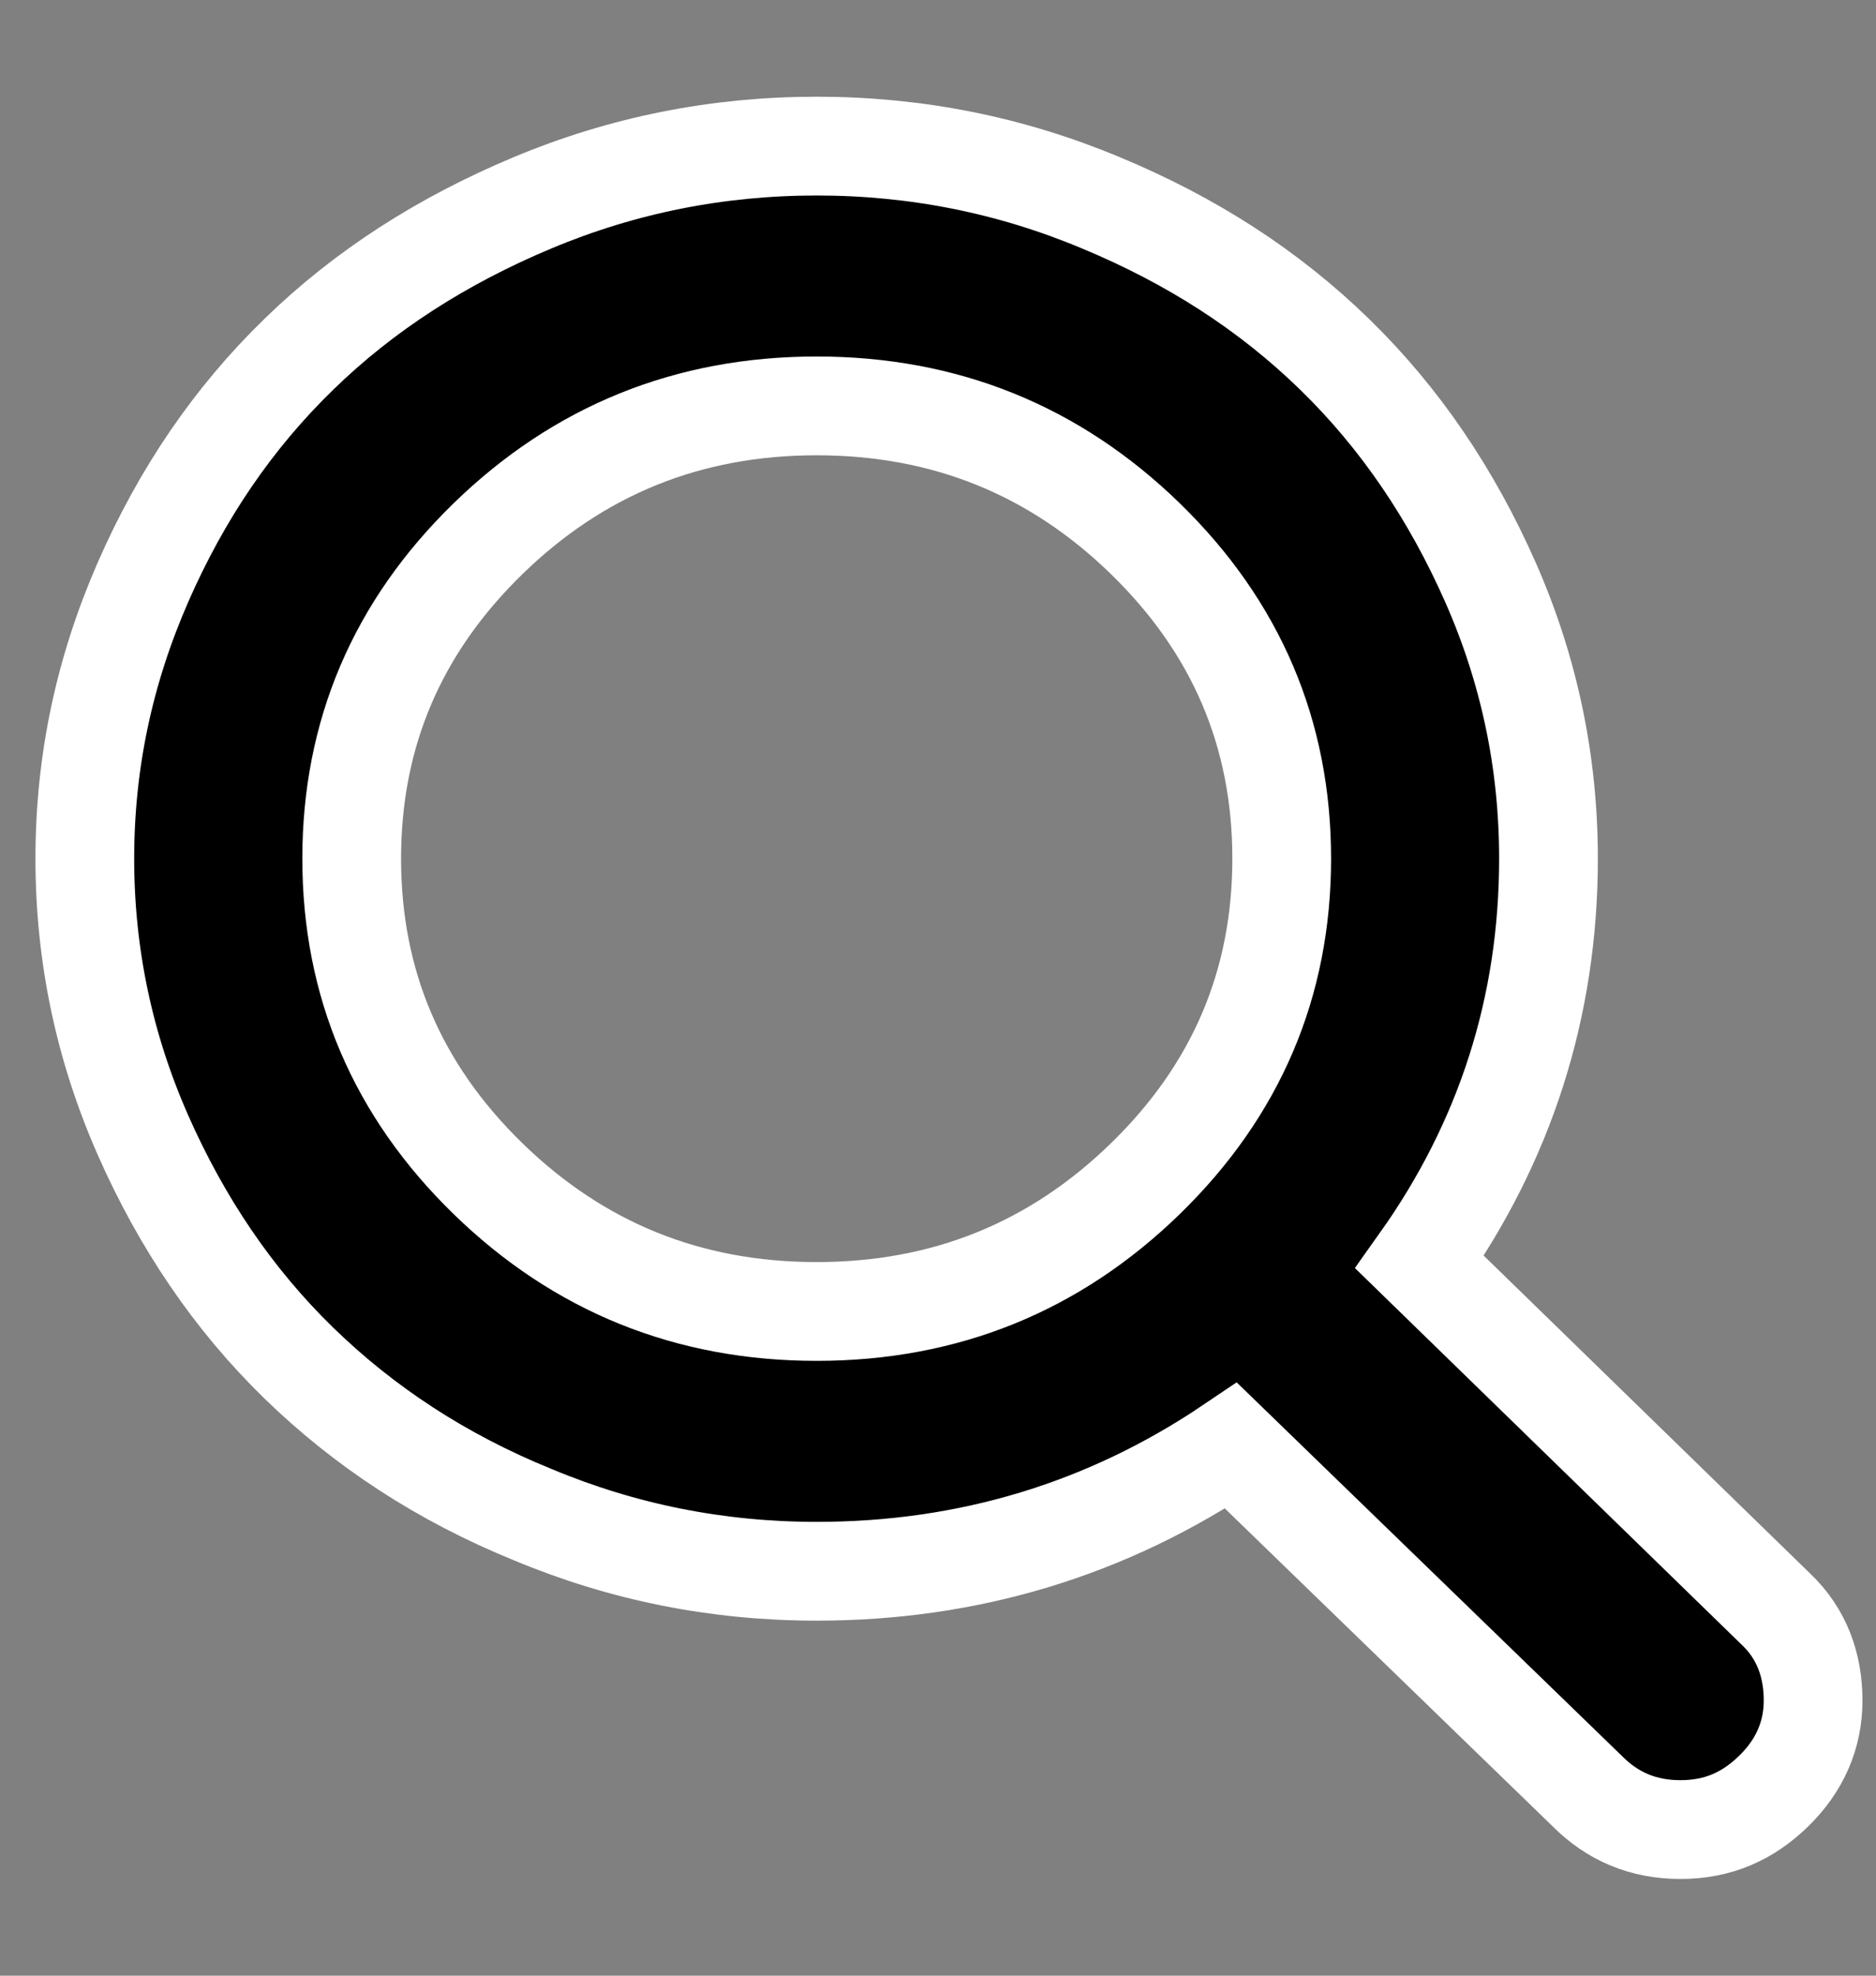 <svg width="19" height="20" viewBox="0 0 19 20" fill="none" xmlns="http://www.w3.org/2000/svg">
<rect x="0" y="0" width="19" height="20" fill="#808080" stroke="none"/>
<path d="M17.985 16.288L14.378 12.777C15.246 11.557 15.683 10.191 15.683 8.692C15.683 7.715 15.487 6.782 15.095 5.894C14.702 5.005 14.181 4.233 13.517 3.587C12.853 2.94 12.068 2.434 11.147 2.052C10.234 1.67 9.275 1.479 8.271 1.479C7.268 1.479 6.309 1.67 5.396 2.052C4.482 2.434 3.69 2.94 3.026 3.587C2.361 4.233 1.841 4.997 1.448 5.894C1.056 6.79 0.859 7.715 0.859 8.692C0.859 9.669 1.056 10.602 1.448 11.491C1.841 12.38 2.361 13.151 3.026 13.798C3.69 14.444 4.475 14.959 5.396 15.333C6.309 15.715 7.268 15.906 8.271 15.906C9.811 15.906 11.215 15.48 12.468 14.635L16.076 18.132C16.332 18.389 16.642 18.521 17.019 18.521C17.397 18.521 17.699 18.389 17.963 18.132C18.227 17.875 18.363 17.566 18.363 17.214C18.363 16.861 18.25 16.538 17.985 16.288ZM8.271 13.276C6.973 13.276 5.864 12.828 4.943 11.932C4.022 11.036 3.562 9.956 3.562 8.692C3.562 7.429 4.022 6.349 4.943 5.453C5.864 4.557 6.973 4.109 8.271 4.109C9.57 4.109 10.679 4.557 11.6 5.453C12.521 6.349 12.981 7.429 12.981 8.692C12.981 9.956 12.521 11.036 11.6 11.932C10.679 12.828 9.57 13.276 8.271 13.276Z" fill="black" stroke="white" stroke-miterlimit="3.38"/>
</svg>
